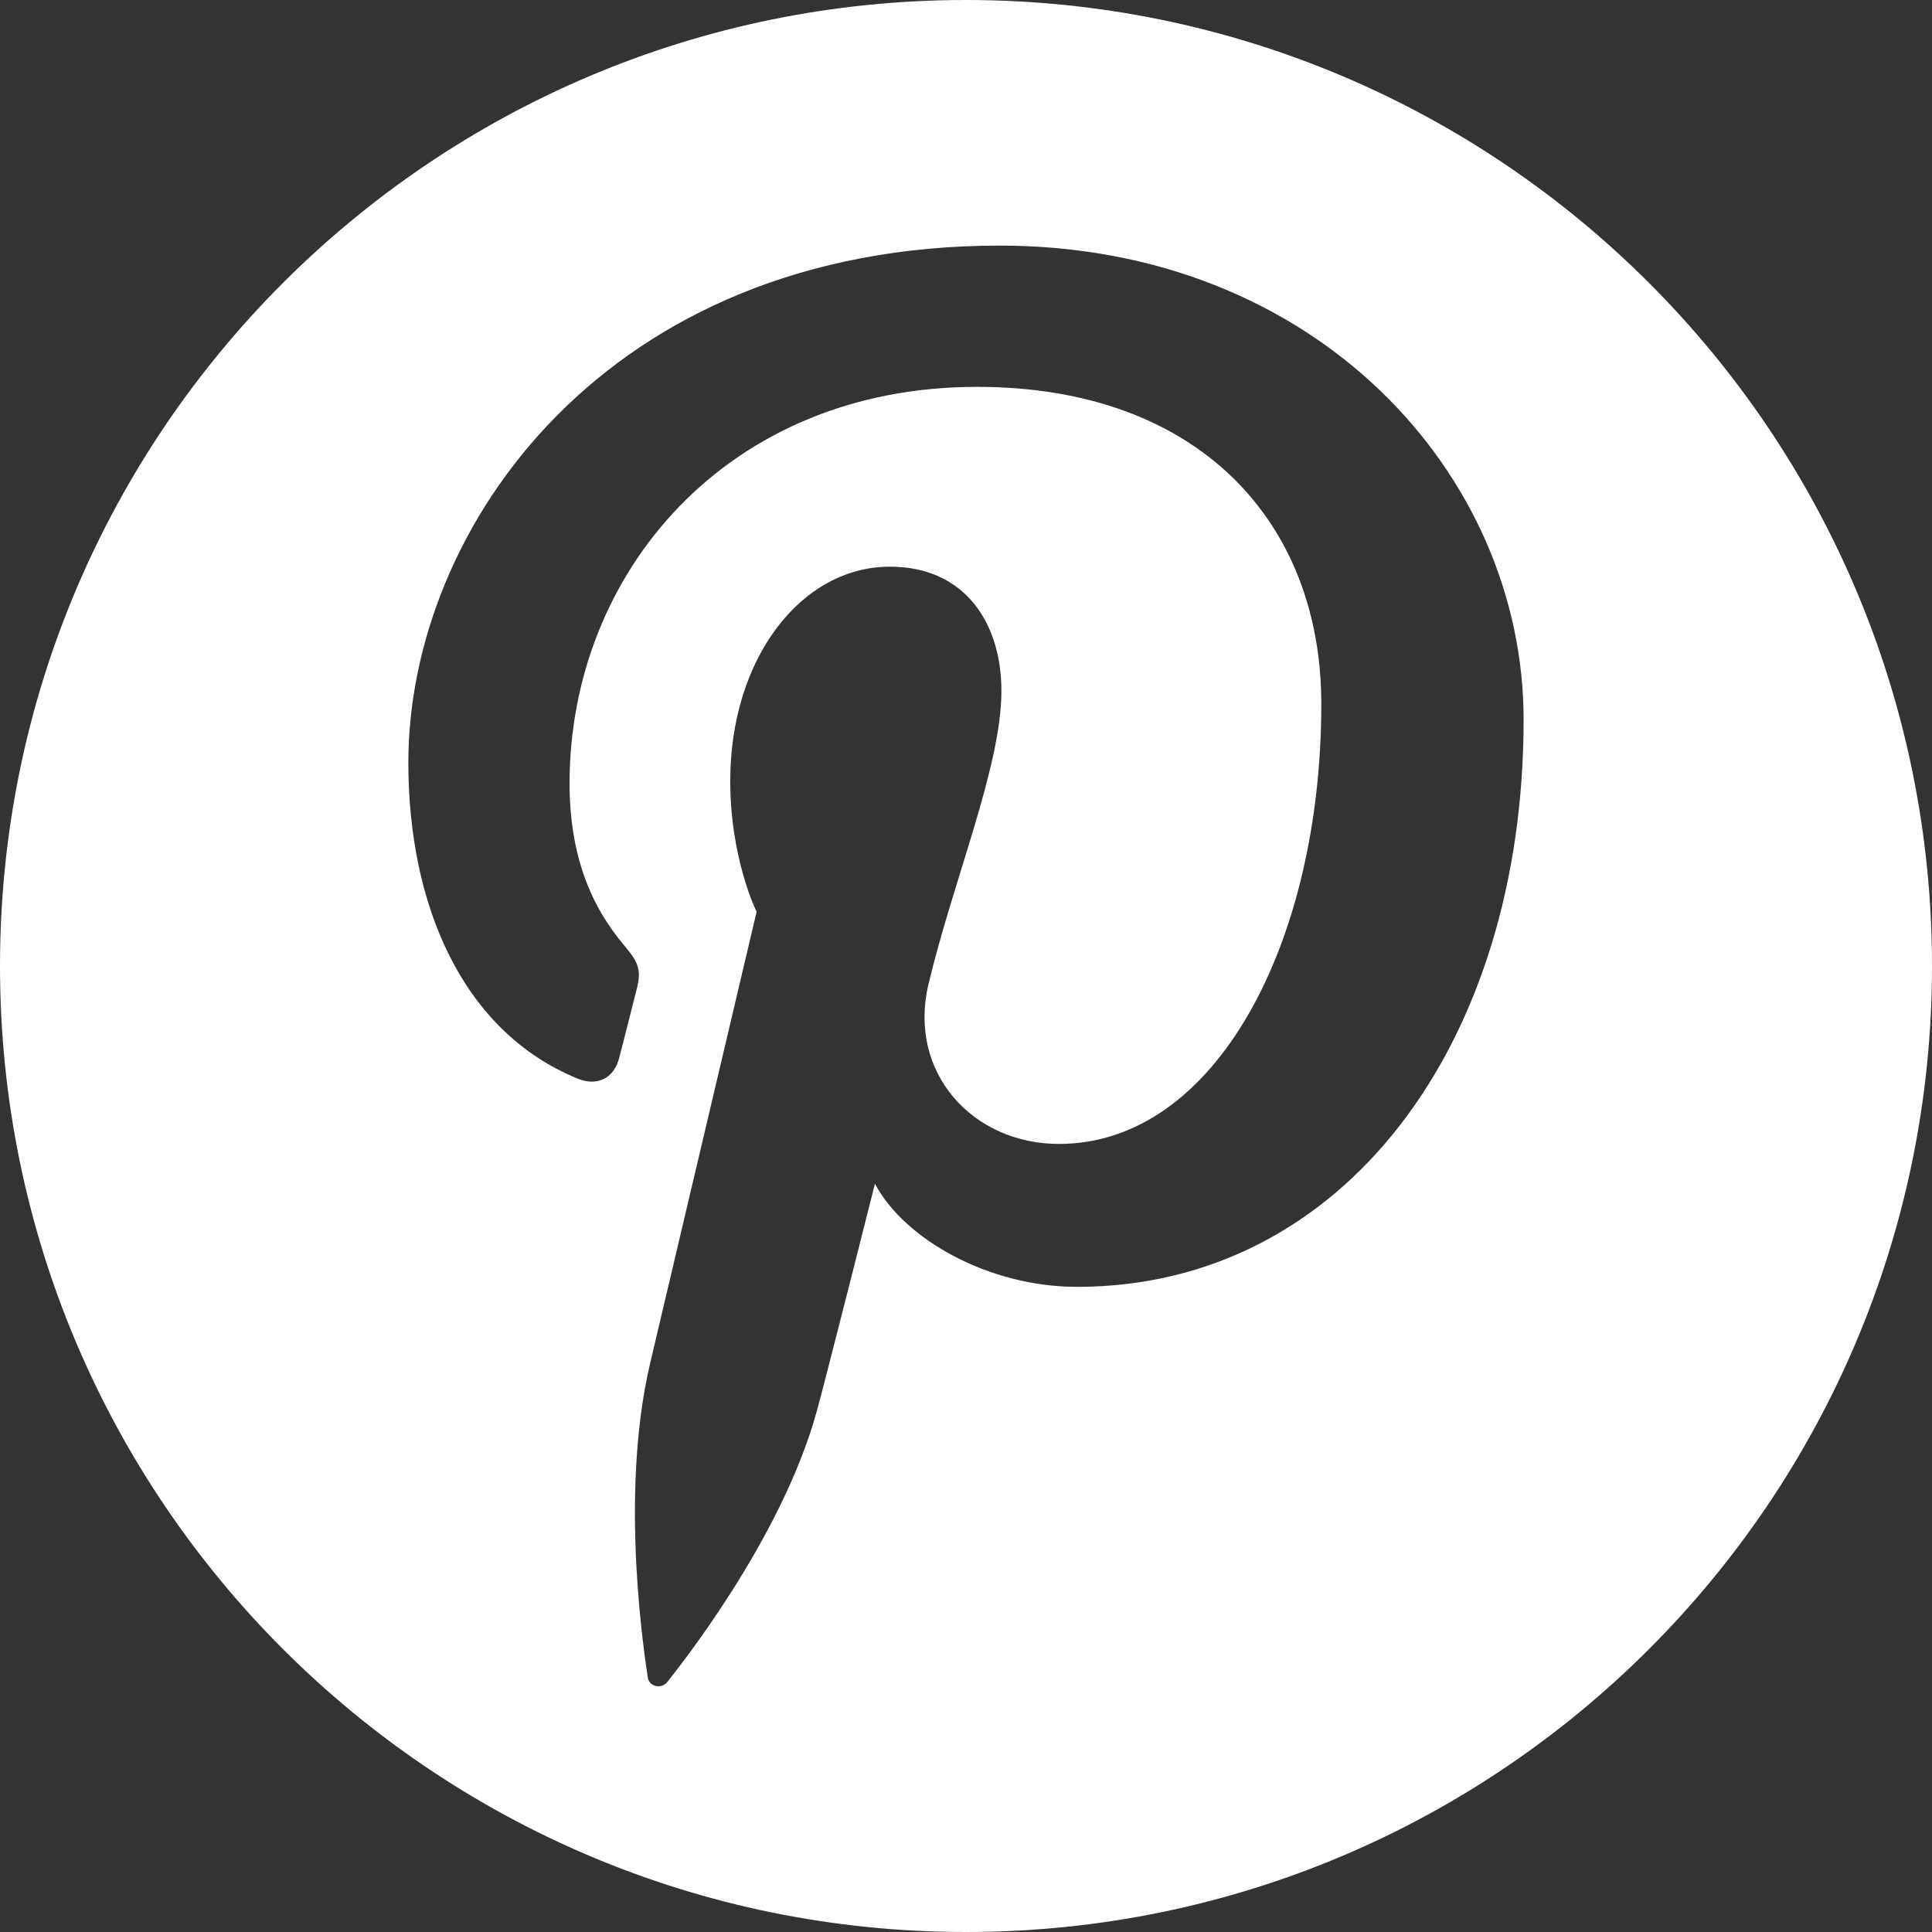 <svg width="42" height="42" viewBox="0 0 42 42" fill="none" xmlns="http://www.w3.org/2000/svg">
<rect x="0" y="0" width="42" height="42" fill="#333333" stroke="none"/>
<path d="M21 0C9.402 0 0 9.402 0 21C0 32.598 9.402 42 21 42C32.598 42 42 32.598 42 21C42 9.402 32.598 0 21 0ZM23.416 27.975C21.474 27.975 19.647 26.925 19.021 25.733C19.021 25.733 17.976 29.877 17.757 30.677C16.978 33.504 14.687 36.332 14.508 36.563C14.384 36.724 14.109 36.674 14.081 36.46C14.033 36.1 13.447 32.534 14.136 29.625C14.48 28.164 16.448 19.822 16.448 19.822C16.448 19.822 15.875 18.674 15.875 16.976C15.875 14.31 17.42 12.319 19.345 12.319C20.98 12.319 21.77 13.548 21.77 15.02C21.77 16.665 20.723 19.125 20.183 21.404C19.732 23.312 21.139 24.868 23.021 24.868C26.43 24.868 28.724 20.491 28.724 15.303C28.724 11.362 26.07 8.41 21.24 8.41C15.784 8.41 12.382 12.479 12.382 17.026C12.382 18.592 12.845 19.698 13.57 20.553C13.902 20.946 13.949 21.104 13.828 21.556C13.741 21.887 13.545 22.683 13.461 22.998C13.342 23.455 12.973 23.617 12.56 23.449C10.048 22.424 8.877 19.671 8.877 16.577C8.877 11.467 13.186 5.339 21.733 5.339C28.602 5.339 33.122 10.309 33.122 15.645C33.123 22.703 29.198 27.975 23.416 27.975Z" fill="white"/>
</svg>
